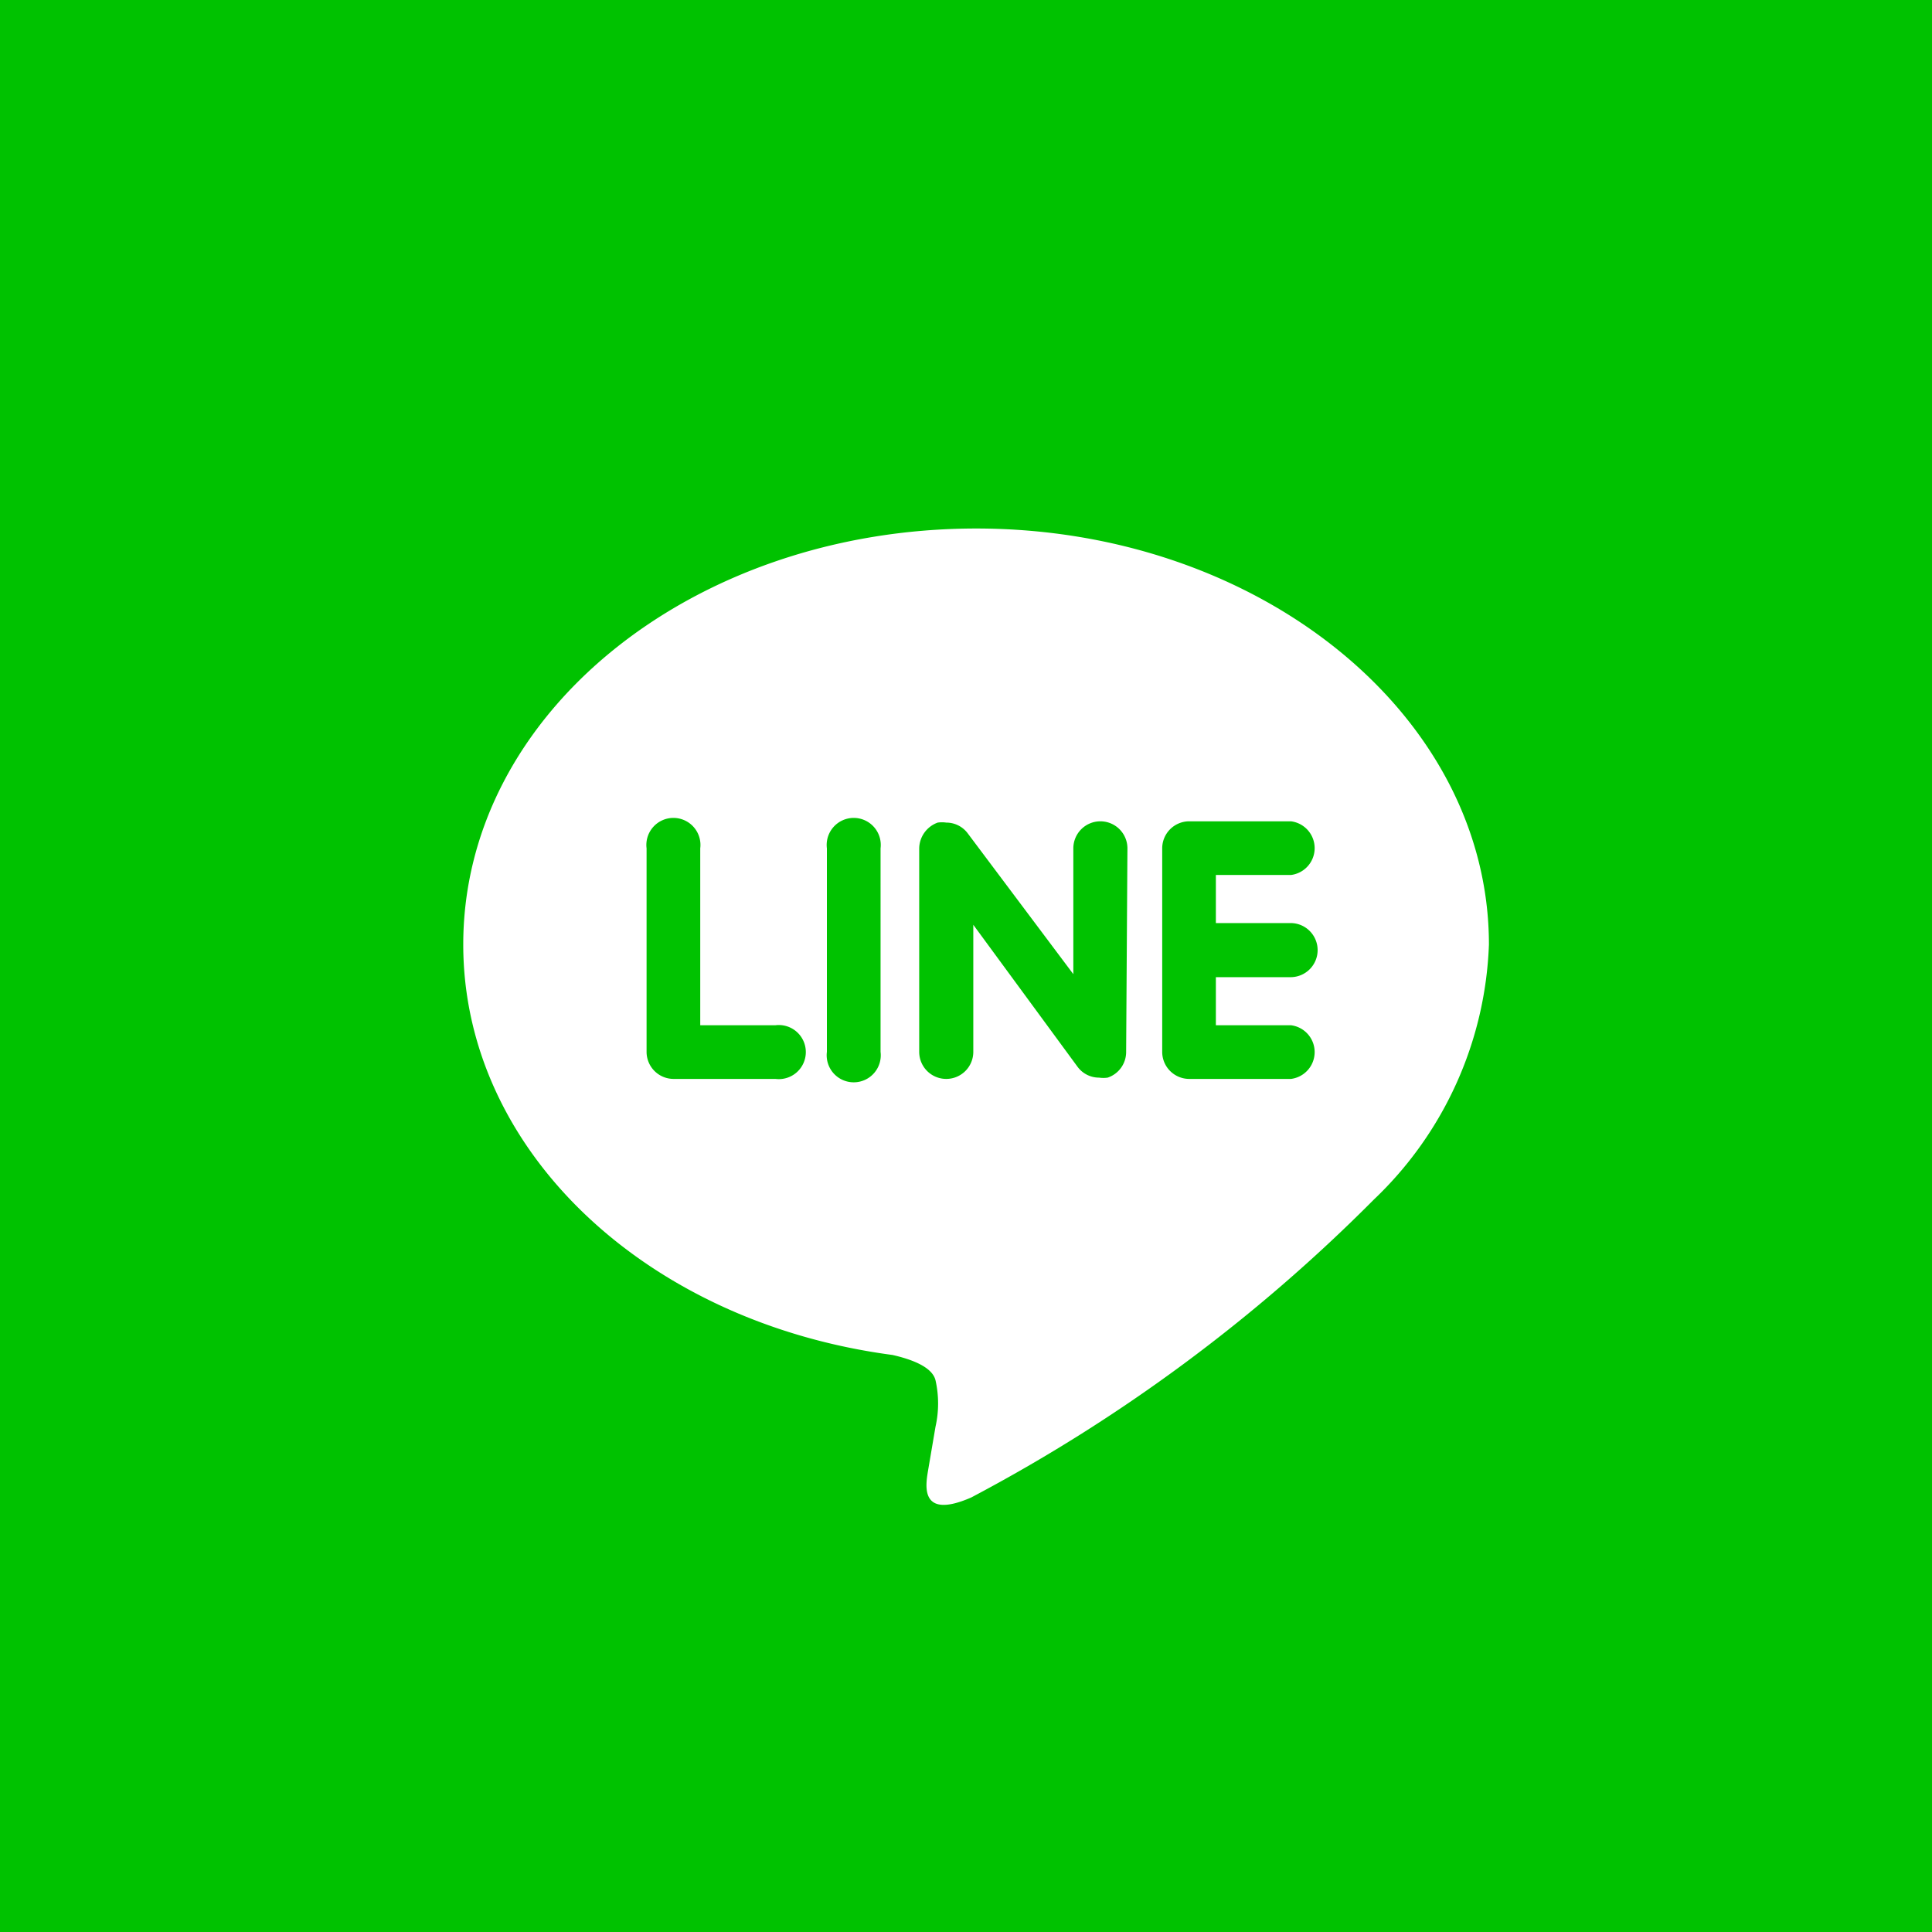 <svg xmlns="http://www.w3.org/2000/svg" width="45" height="45" viewBox="0 0 45 45"><rect width="45" height="45" style="fill:#00c200"/><rect x="6.34" y="7" width="32.78" height="32.78" rx="5.94" transform="matrix(0, -1, 1, 0, -0.69, 46.09)" style="fill:#00c200"/><path d="M34.68,22c0-5.35-5.36-9.69-11.94-9.69S10.79,16.6,10.79,22c0,4.79,4.25,8.8,10,9.56.39.09.92.26,1,.59a2.46,2.46,0,0,1,0,1.08l-.17,1c-.05.31-.24,1.19,1,.65a38.7,38.7,0,0,0,9.38-6.94h0A8.62,8.62,0,0,0,34.68,22ZM18.06,25.13H15.69a.63.63,0,0,1-.63-.63V19.76a.63.63,0,1,1,1.25,0v4.12h1.75a.63.63,0,1,1,0,1.25Zm2.45-.63a.63.63,0,1,1-1.25,0V19.76a.63.63,0,1,1,1.25,0Zm5.72,0a.63.63,0,0,1-.43.6.69.69,0,0,1-.2,0,.62.62,0,0,1-.5-.25l-2.43-3.31V24.5a.63.63,0,0,1-.63.63.63.63,0,0,1-.63-.63V19.76a.65.65,0,0,1,.43-.6.69.69,0,0,1,.2,0,.62.62,0,0,1,.5.25L25,22.69V19.76a.63.63,0,0,1,.63-.63.63.63,0,0,1,.63.63Zm3.84-3a.63.63,0,0,1,.62.63.63.63,0,0,1-.62.63H28.32v1.12h1.75a.63.63,0,0,1,0,1.25H27.69a.63.63,0,0,1-.62-.63V22.13h0V19.76a.63.63,0,0,1,.62-.63h2.38a.63.63,0,0,1,0,1.25H28.32V21.5Z" style="fill:#fff"/></svg>